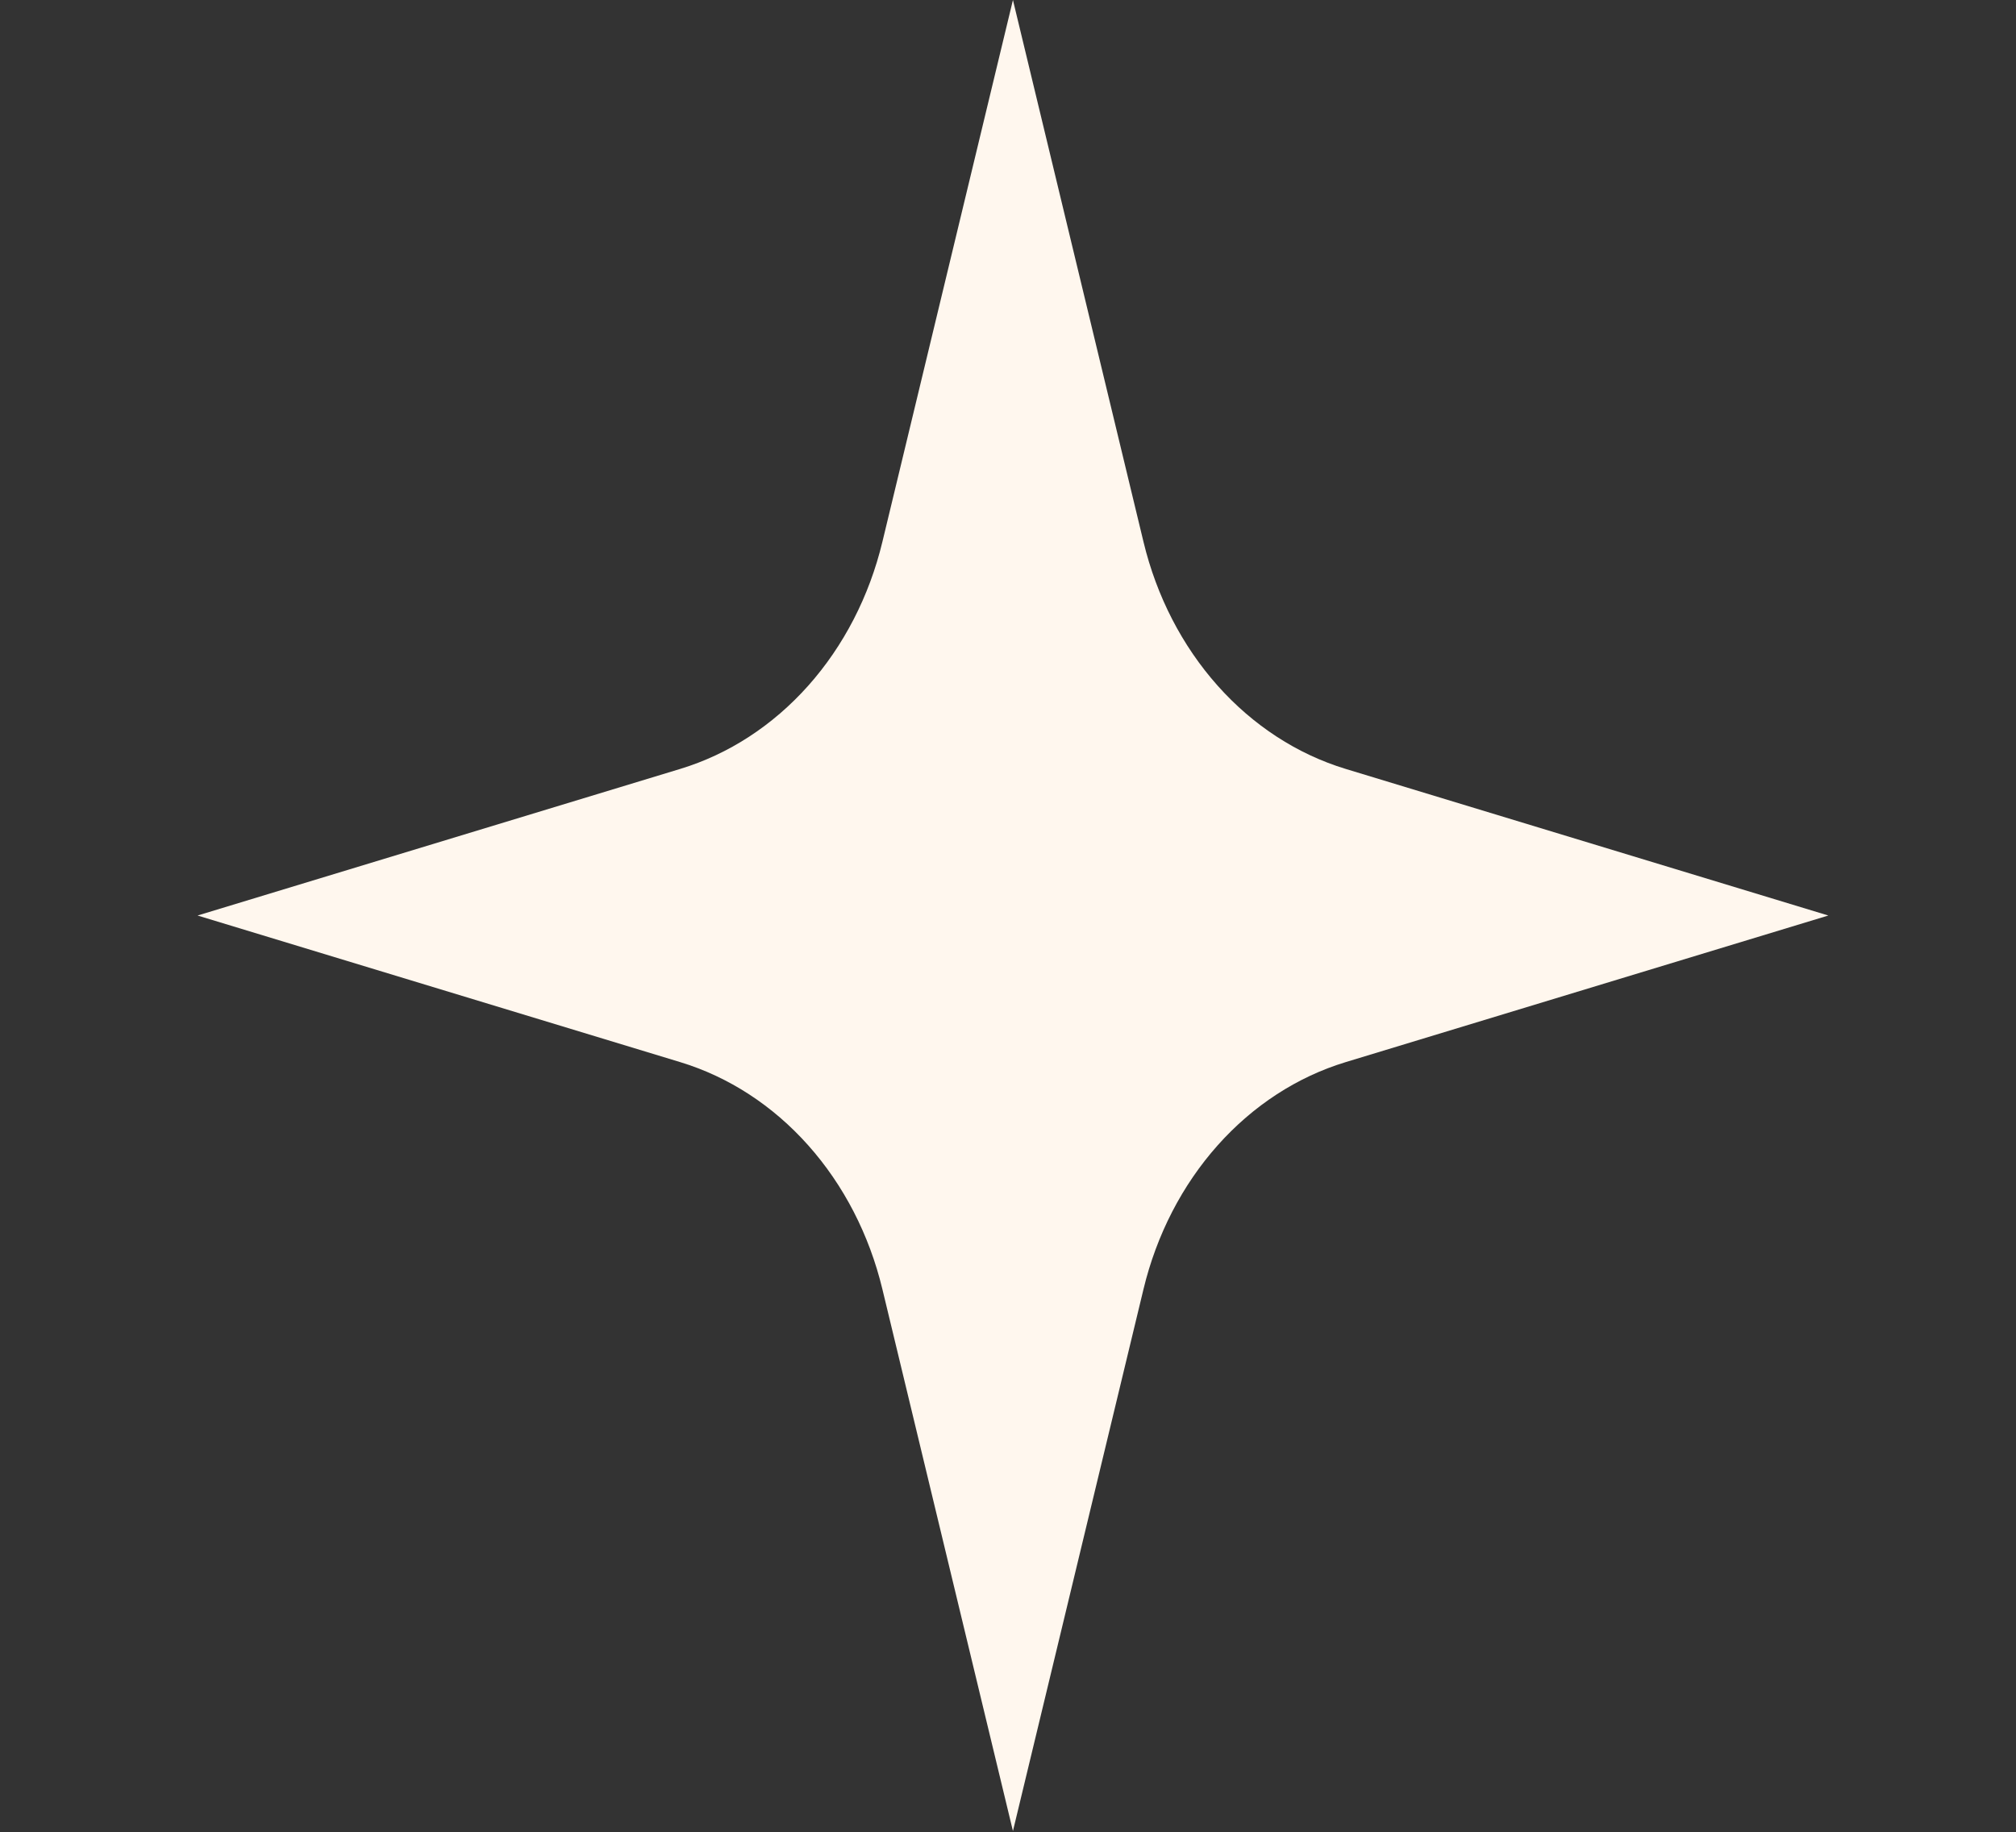 <?xml version="1.0" encoding="UTF-8" standalone="no"?><!DOCTYPE svg PUBLIC "-//W3C//DTD SVG 1.1//EN" "http://www.w3.org/Graphics/SVG/1.1/DTD/svg11.dtd"><svg width="100%" height="100%" viewBox="0 0 680 618" version="1.1" xmlns="http://www.w3.org/2000/svg" xmlns:xlink="http://www.w3.org/1999/xlink" xml:space="preserve" xmlns:serif="http://www.serif.com/" style="fill-rule:evenodd;clip-rule:evenodd;stroke-linejoin:round;stroke-miterlimit:2;"><rect x="0" y="0" width="680" height="618" fill="#333333" stroke="none"/><rect id="Stern-full-light" x="0" y="0" width="679.167" height="617.655" style="fill:none;"/><clipPath id="_clip1"><rect x="0" y="0" width="679.167" height="617.655"/></clipPath><g clip-path="url(#_clip1)"><path d="M341.667,0l44.042,182.808c4.418,18.339 13.038,35.058 25.002,48.491c11.963,13.434 26.853,23.113 43.185,28.075l162.803,49.454l-162.803,49.454c-16.332,4.961 -31.222,14.64 -43.185,28.074c-11.964,13.434 -20.584,30.153 -25.002,48.491l-44.042,182.808l-44.043,-182.808c-4.418,-18.338 -13.038,-35.057 -25.002,-48.491c-11.963,-13.434 -26.852,-23.113 -43.184,-28.074l-162.803,-49.454l162.803,-49.454c16.332,-4.962 31.221,-14.641 43.184,-28.075c11.964,-13.433 20.584,-30.152 25.002,-48.491l44.043,-182.808Z" style="fill:#fff7ee;"/></g></svg>